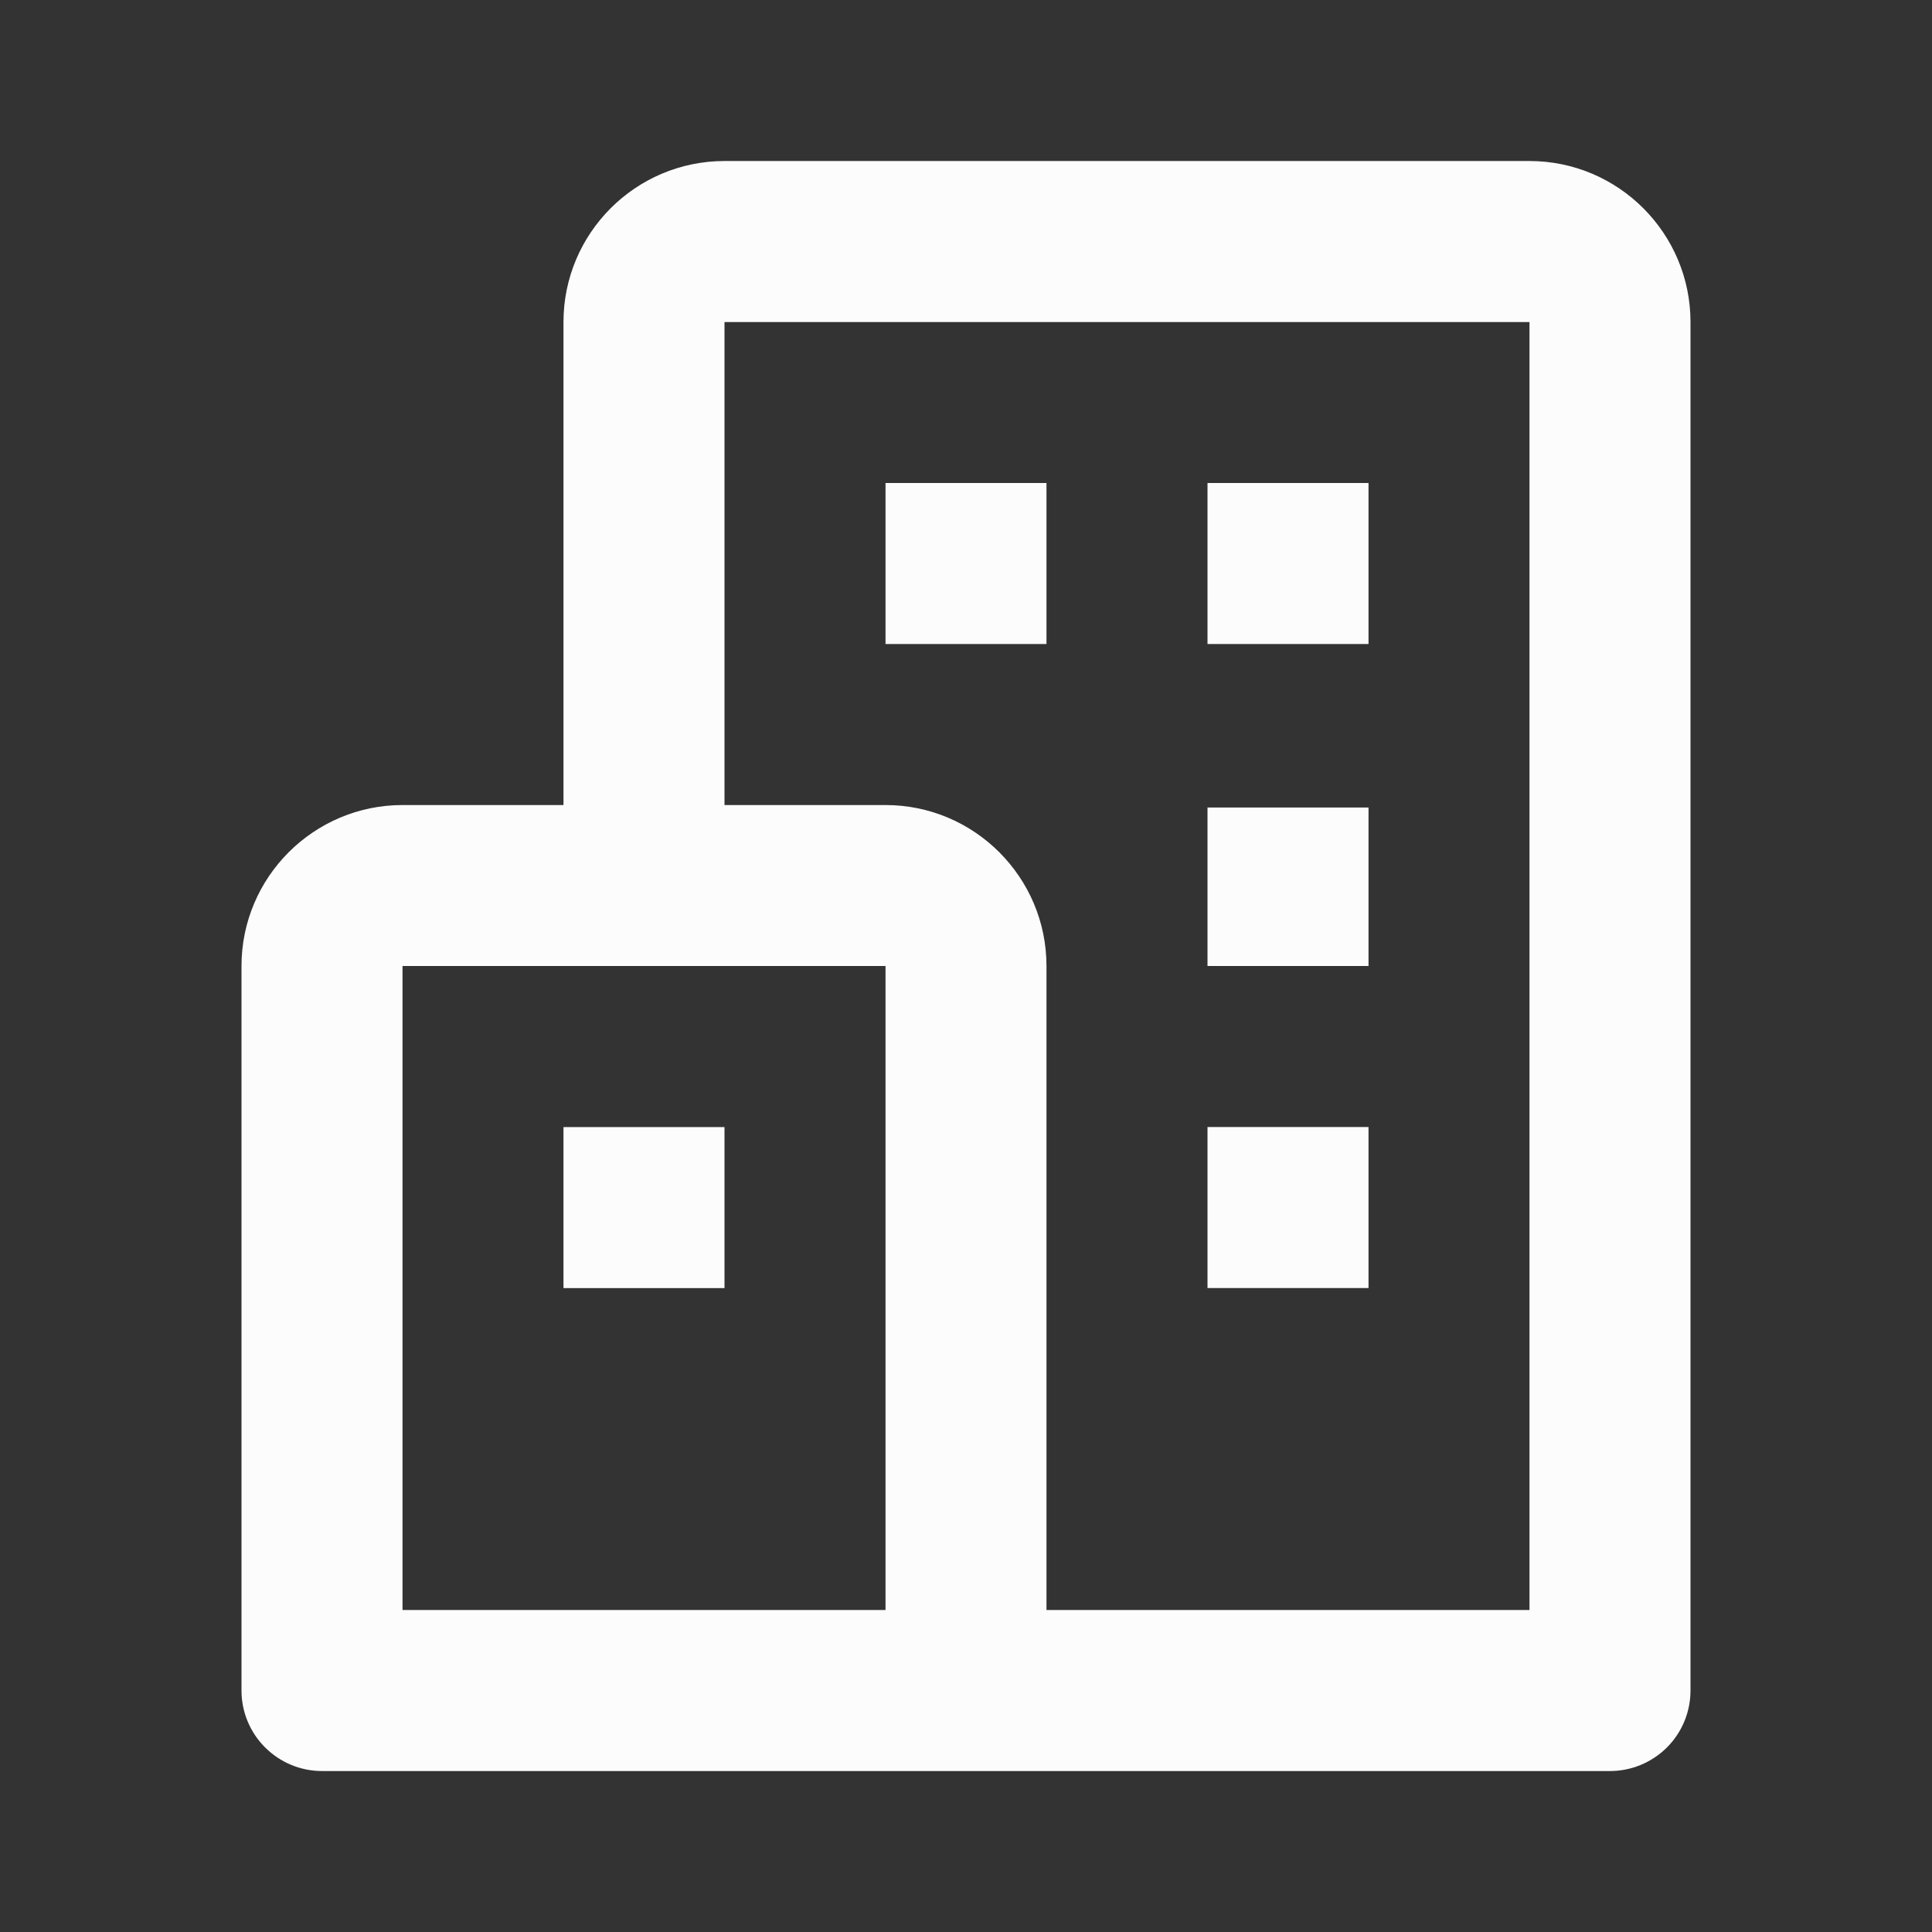 <?xml version="1.0" encoding="UTF-8"?>
<svg xmlns="http://www.w3.org/2000/svg" width="32" height="32" viewBox="0 0 32 32" fill="none">
  <rect x="0" y="0" width="32" height="32" fill="#333333" stroke="none"/>
  <path d="M25.333 2.667H12C10.529 2.667 9.333 3.863 9.333 5.334V13.334H6.667C5.196 13.334 4 14.53 4 16V28C4 28.354 4.14 28.693 4.391 28.943C4.641 29.193 4.98 29.334 5.333 29.334H26.667C27.02 29.334 27.359 29.193 27.61 28.943C27.86 28.693 28 28.354 28 28V5.334C28 3.863 26.804 2.667 25.333 2.667ZM6.667 16H14.667V26.667H6.667V16ZM25.333 26.667H17.333V16C17.333 14.53 16.137 13.334 14.667 13.334H12V5.334H25.333V26.667Z" fill="#FDFCFC"></path>
  <path d="M14.667 8H17.333V10.667H14.667V8ZM20 8H22.667V10.667H20V8ZM20 13.375H22.667V16H20V13.375ZM20 18.667H22.667V21.334H20V18.667ZM9.333 18.668H12V21.335H9.333V18.668Z" fill="#FDFCFC"></path>
</svg>
